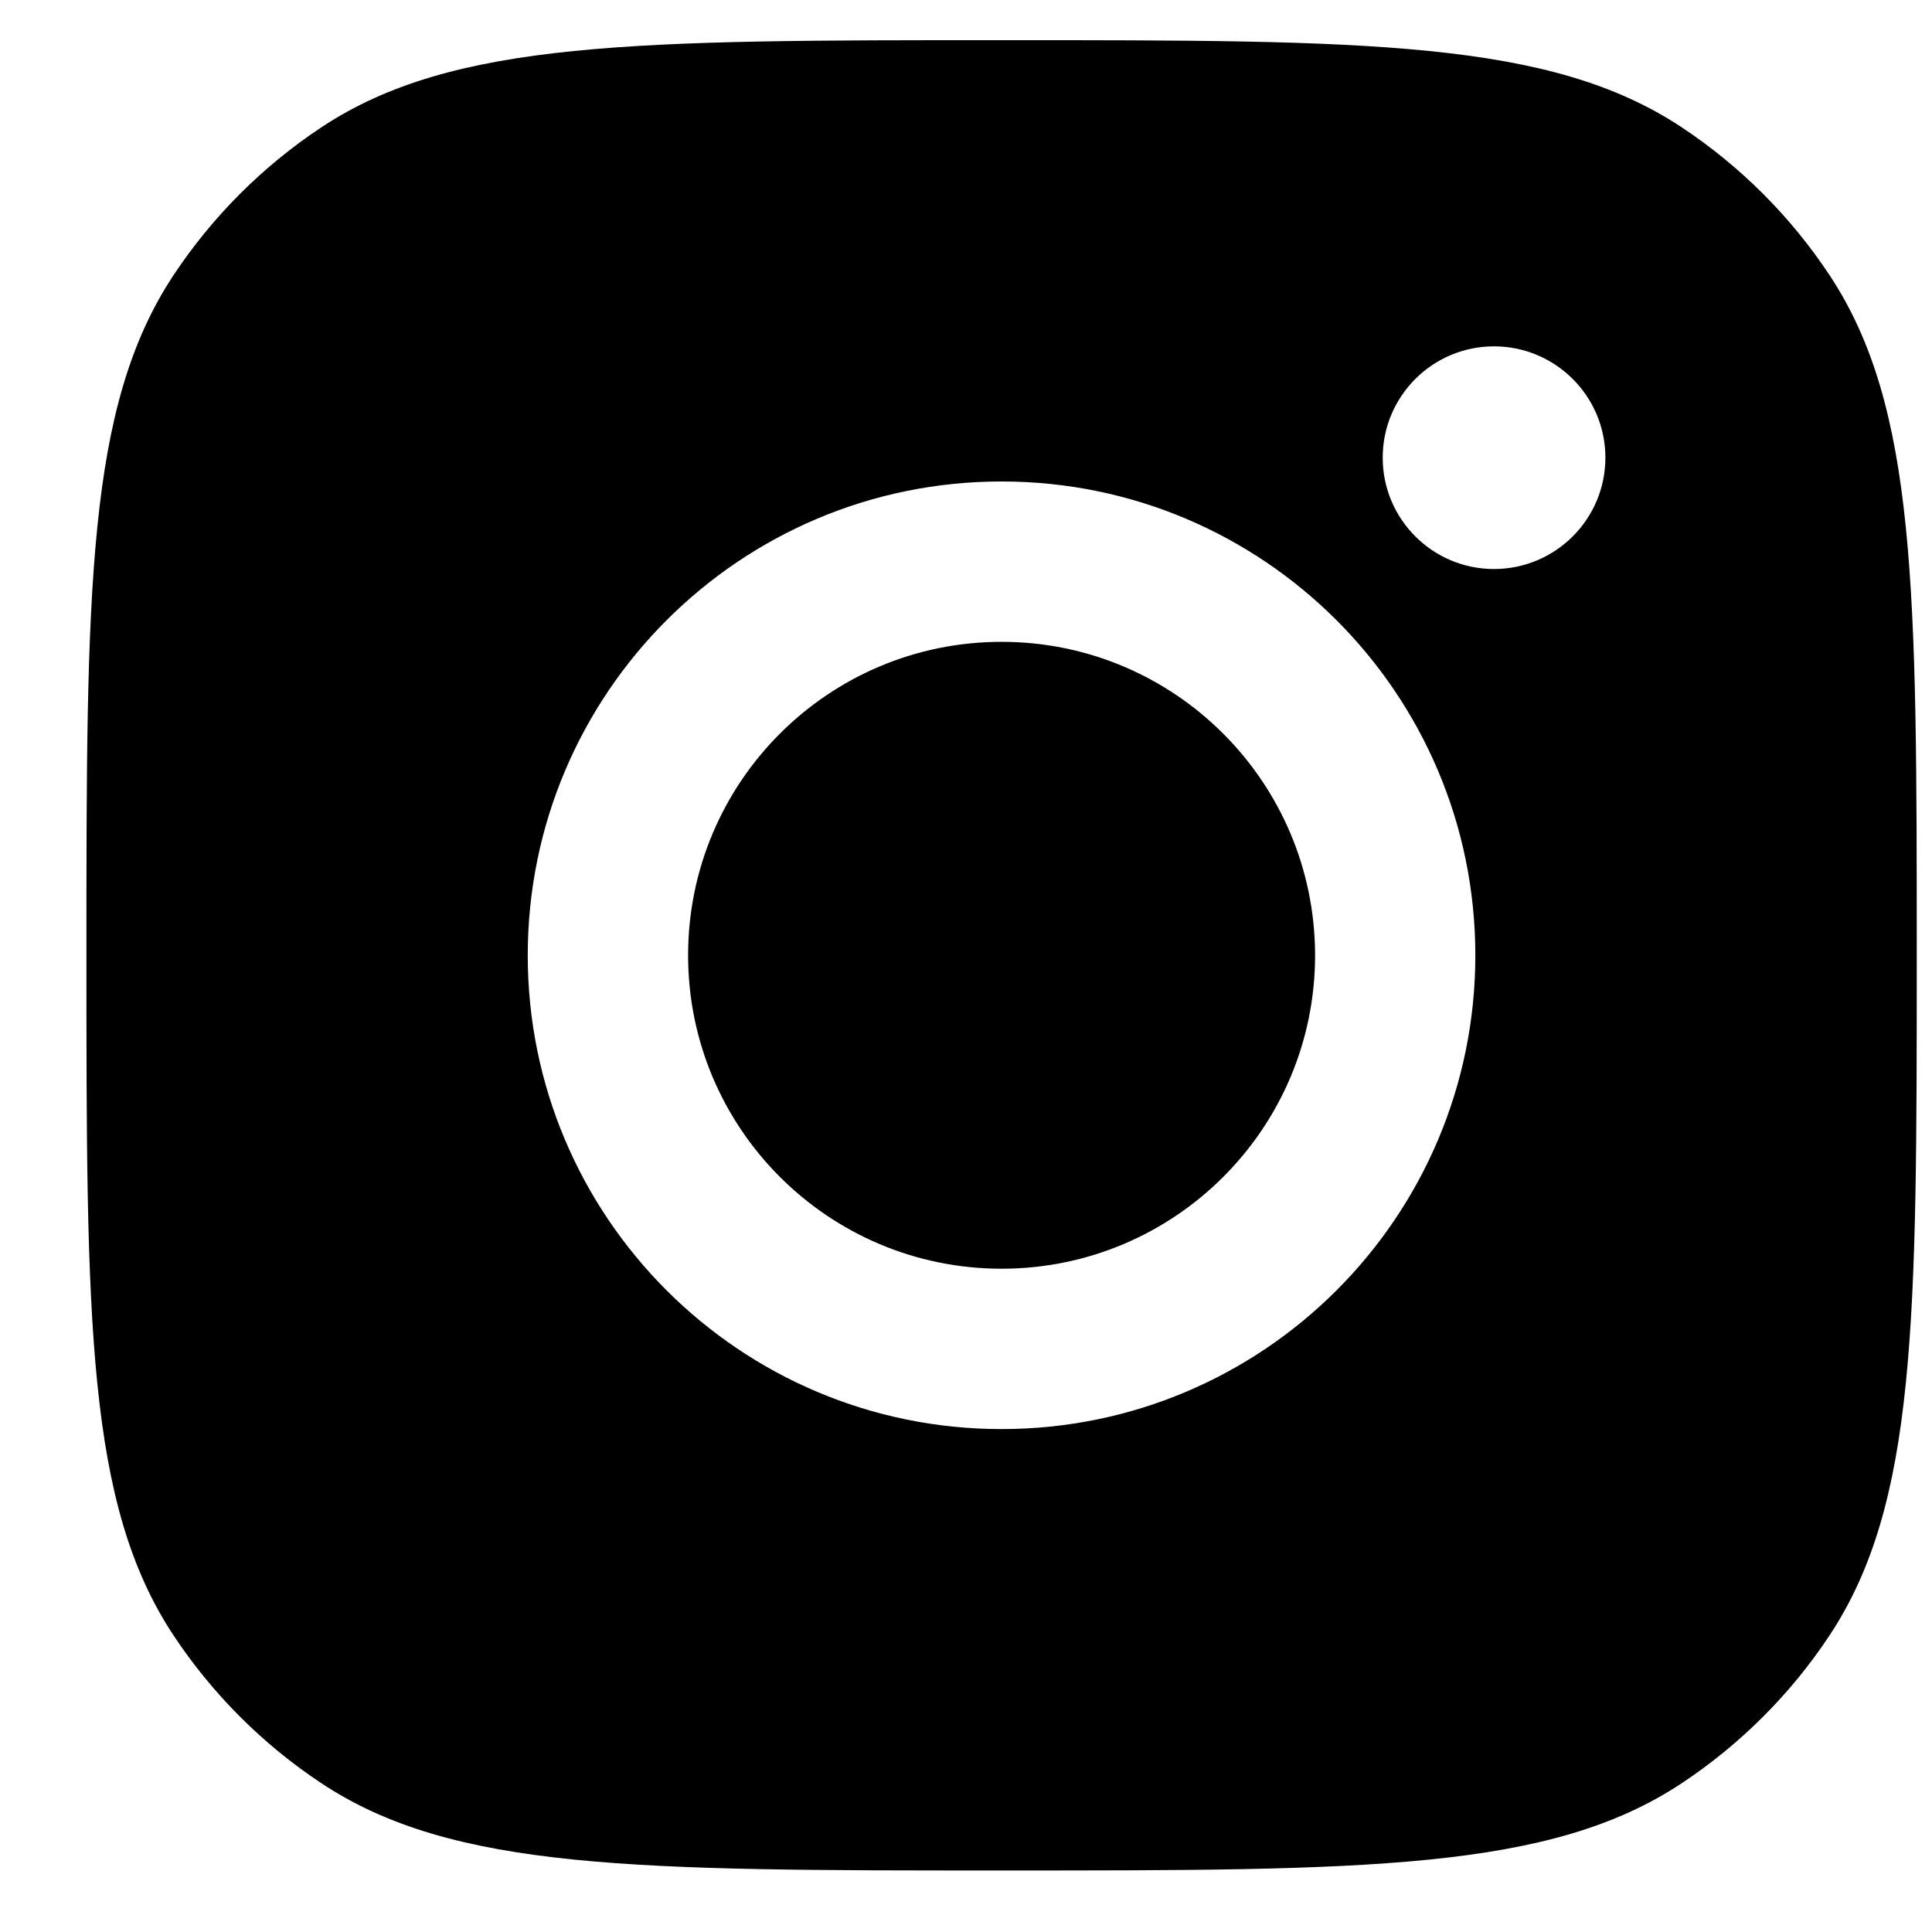 <svg width="19" height="19" viewBox="0 0 19 19" fill="none" xmlns="http://www.w3.org/2000/svg">
<path d="M9.85 0.395C13.445 0.395 15.242 0.394 16.537 1.251C17.115 1.634 17.611 2.129 17.993 2.707C18.85 4.002 18.85 5.799 18.85 9.395C18.85 12.99 18.85 14.787 17.993 16.082C17.611 16.66 17.115 17.155 16.537 17.538C15.242 18.395 13.445 18.395 9.85 18.395C6.255 18.395 4.457 18.395 3.162 17.538C2.584 17.155 2.089 16.66 1.706 16.082C0.849 14.787 0.85 12.99 0.85 9.395C0.85 5.799 0.849 4.002 1.706 2.707C2.089 2.129 2.584 1.634 3.162 1.251C4.457 0.394 6.255 0.395 9.85 0.395ZM9.85 4.735C7.276 4.735 5.191 6.821 5.19 9.395C5.19 11.968 7.276 14.054 9.85 14.054C12.423 14.054 14.509 11.968 14.509 9.395C14.509 6.821 12.423 4.735 9.85 4.735ZM9.85 6.312C11.552 6.312 12.932 7.692 12.933 9.395C12.933 11.097 11.552 12.477 9.85 12.477C8.147 12.477 6.767 11.097 6.767 9.395C6.767 7.692 8.147 6.312 9.85 6.312ZM14.693 3.406C14.089 3.406 13.598 3.896 13.598 4.501C13.598 5.106 14.089 5.596 14.693 5.596C15.298 5.595 15.788 5.105 15.788 4.501C15.788 3.897 15.298 3.407 14.693 3.406Z" fill="black"/>
</svg>
